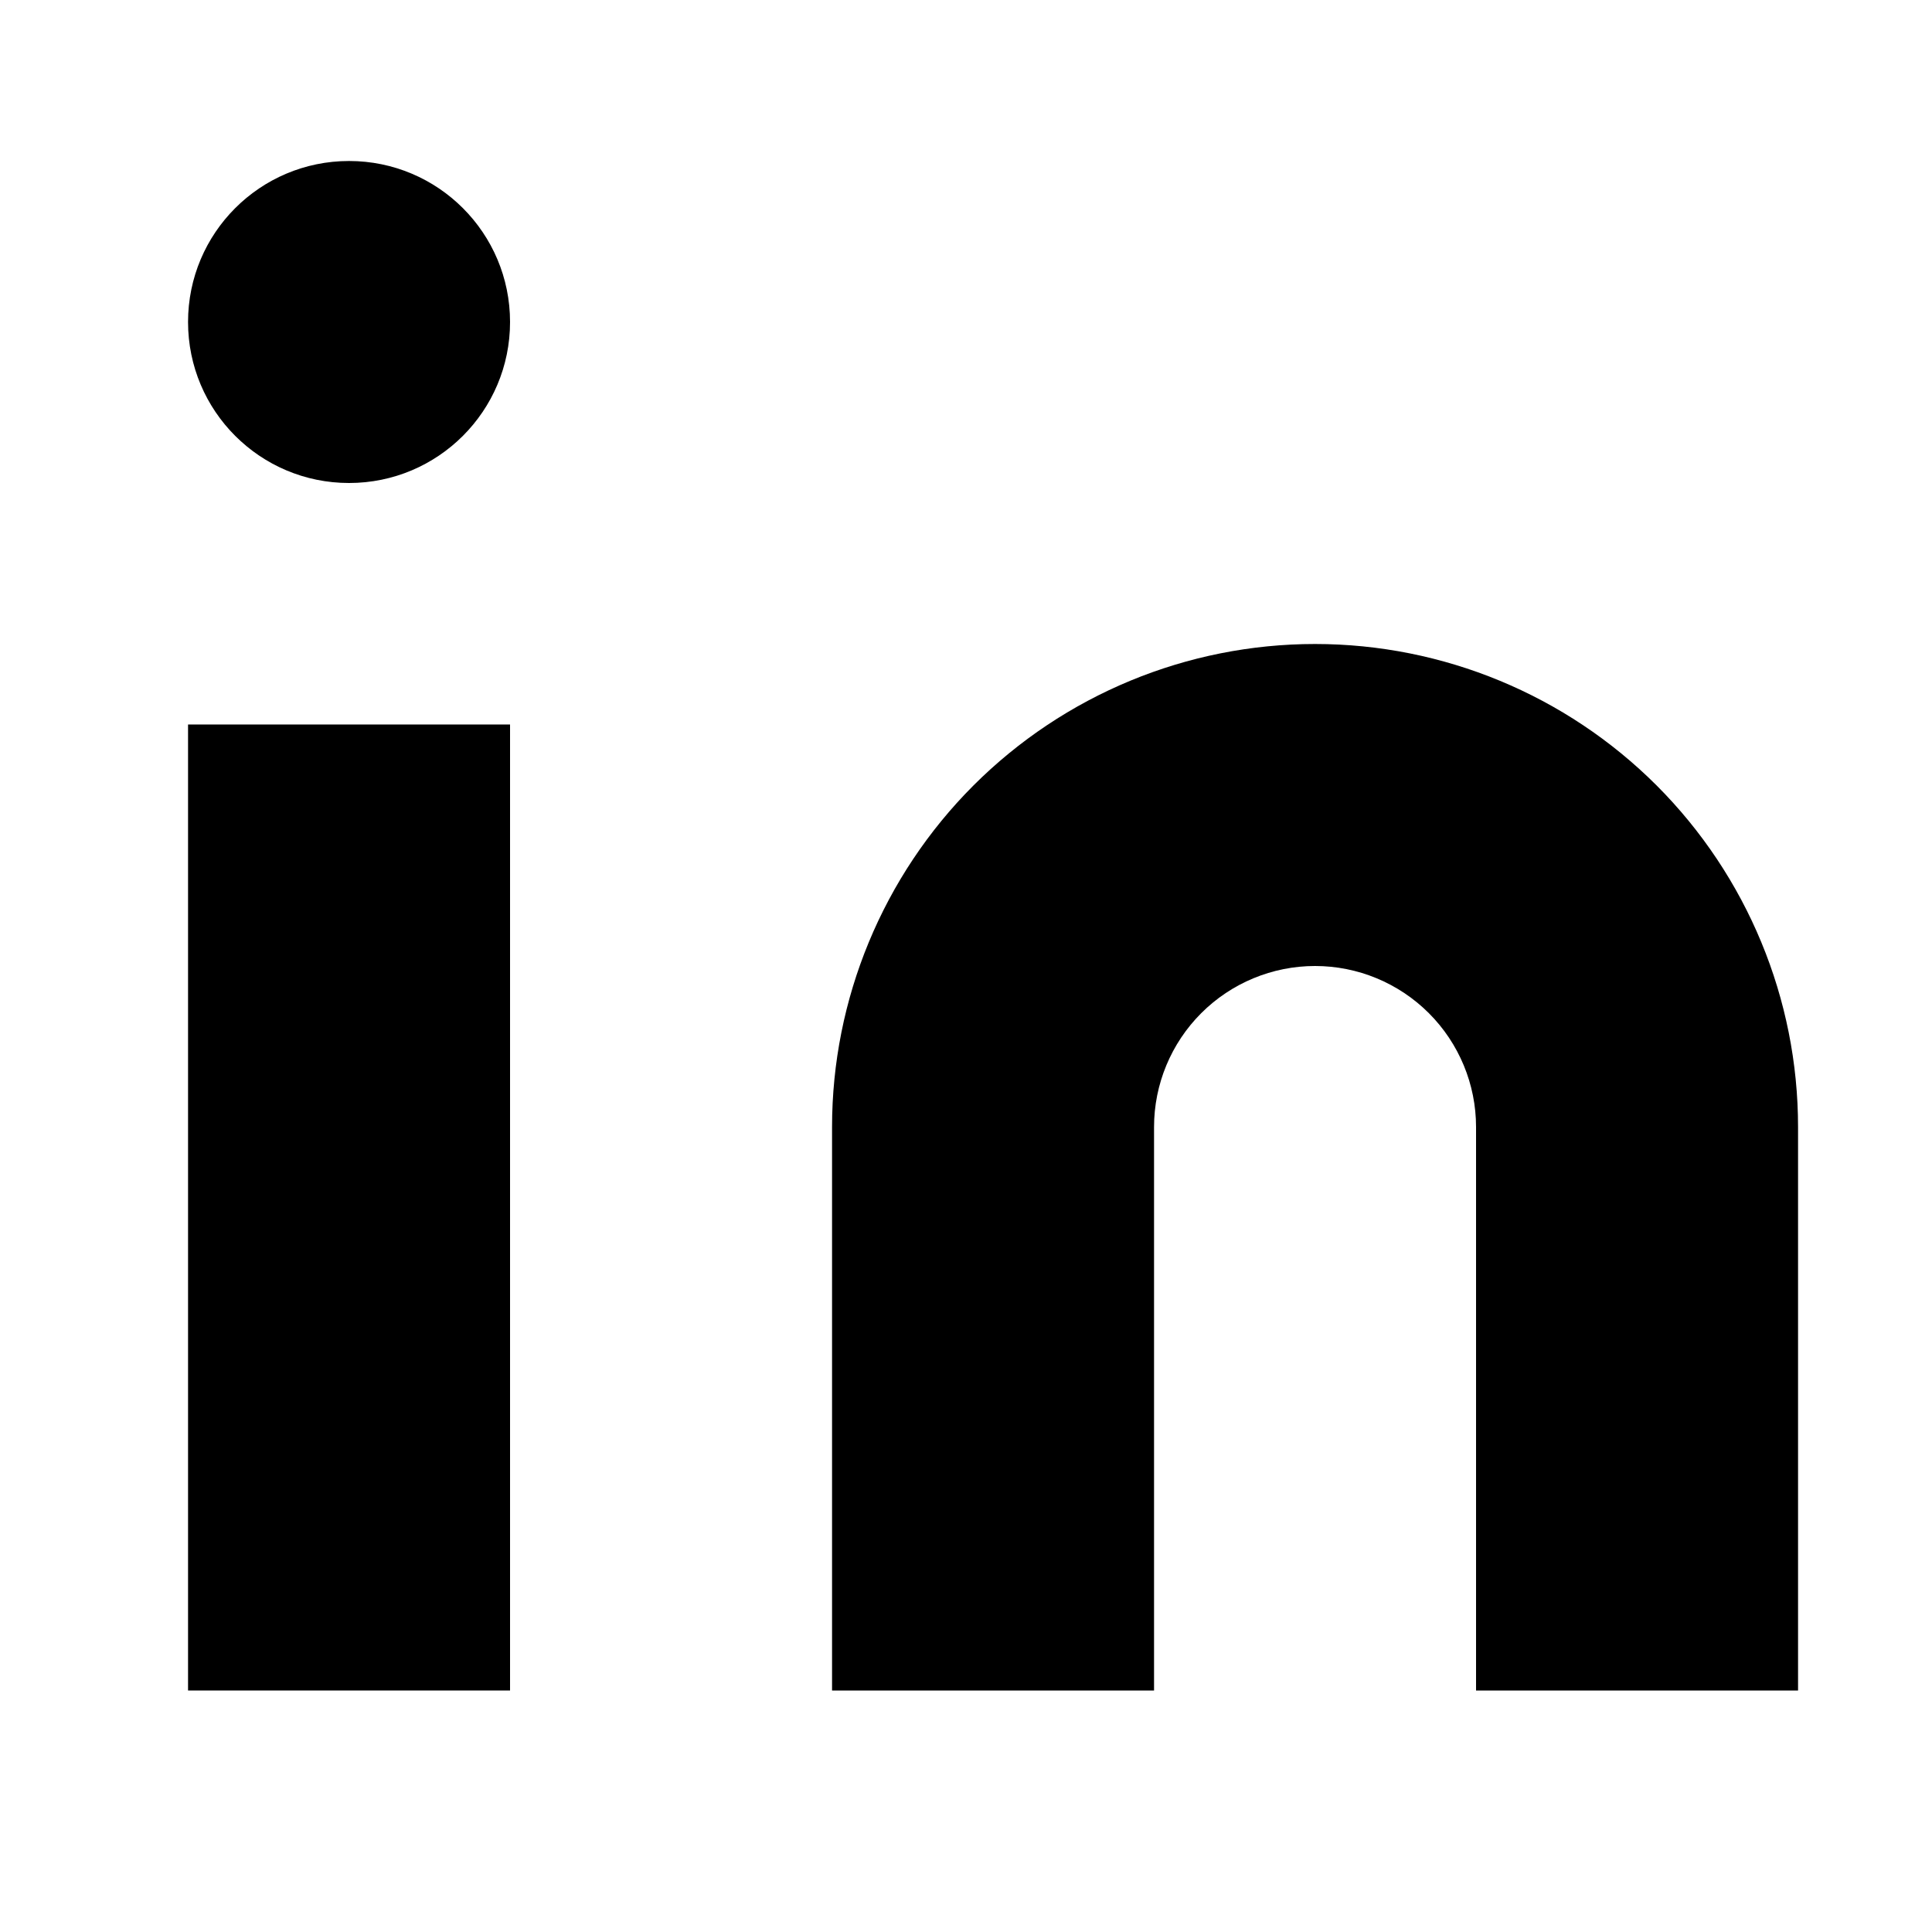 <svg width="24" height="24" viewBox="0 0 24 24" fill="none" xmlns="http://www.w3.org/2000/svg">
<path d="M16.336 8C17.927 8 19.453 8.632 20.579 9.757C21.704 10.883 22.336 12.409 22.336 14V21H18.336V14C18.336 13.47 18.125 12.961 17.75 12.586C17.375 12.211 16.866 12 16.336 12C15.806 12 15.297 12.211 14.922 12.586C14.547 12.961 14.336 13.47 14.336 14V21H10.336V14C10.336 12.409 10.968 10.883 12.093 9.757C13.219 8.632 14.745 8 16.336 8Z" fill="black"/>
<path d="M6.336 9H2.336V21H6.336V9Z" fill="black"/>
<path d="M4.336 6C5.441 6 6.336 5.105 6.336 4C6.336 2.895 5.441 2 4.336 2C3.231 2 2.336 2.895 2.336 4C2.336 5.105 3.231 6 4.336 6Z" fill="black"/>
</svg>
